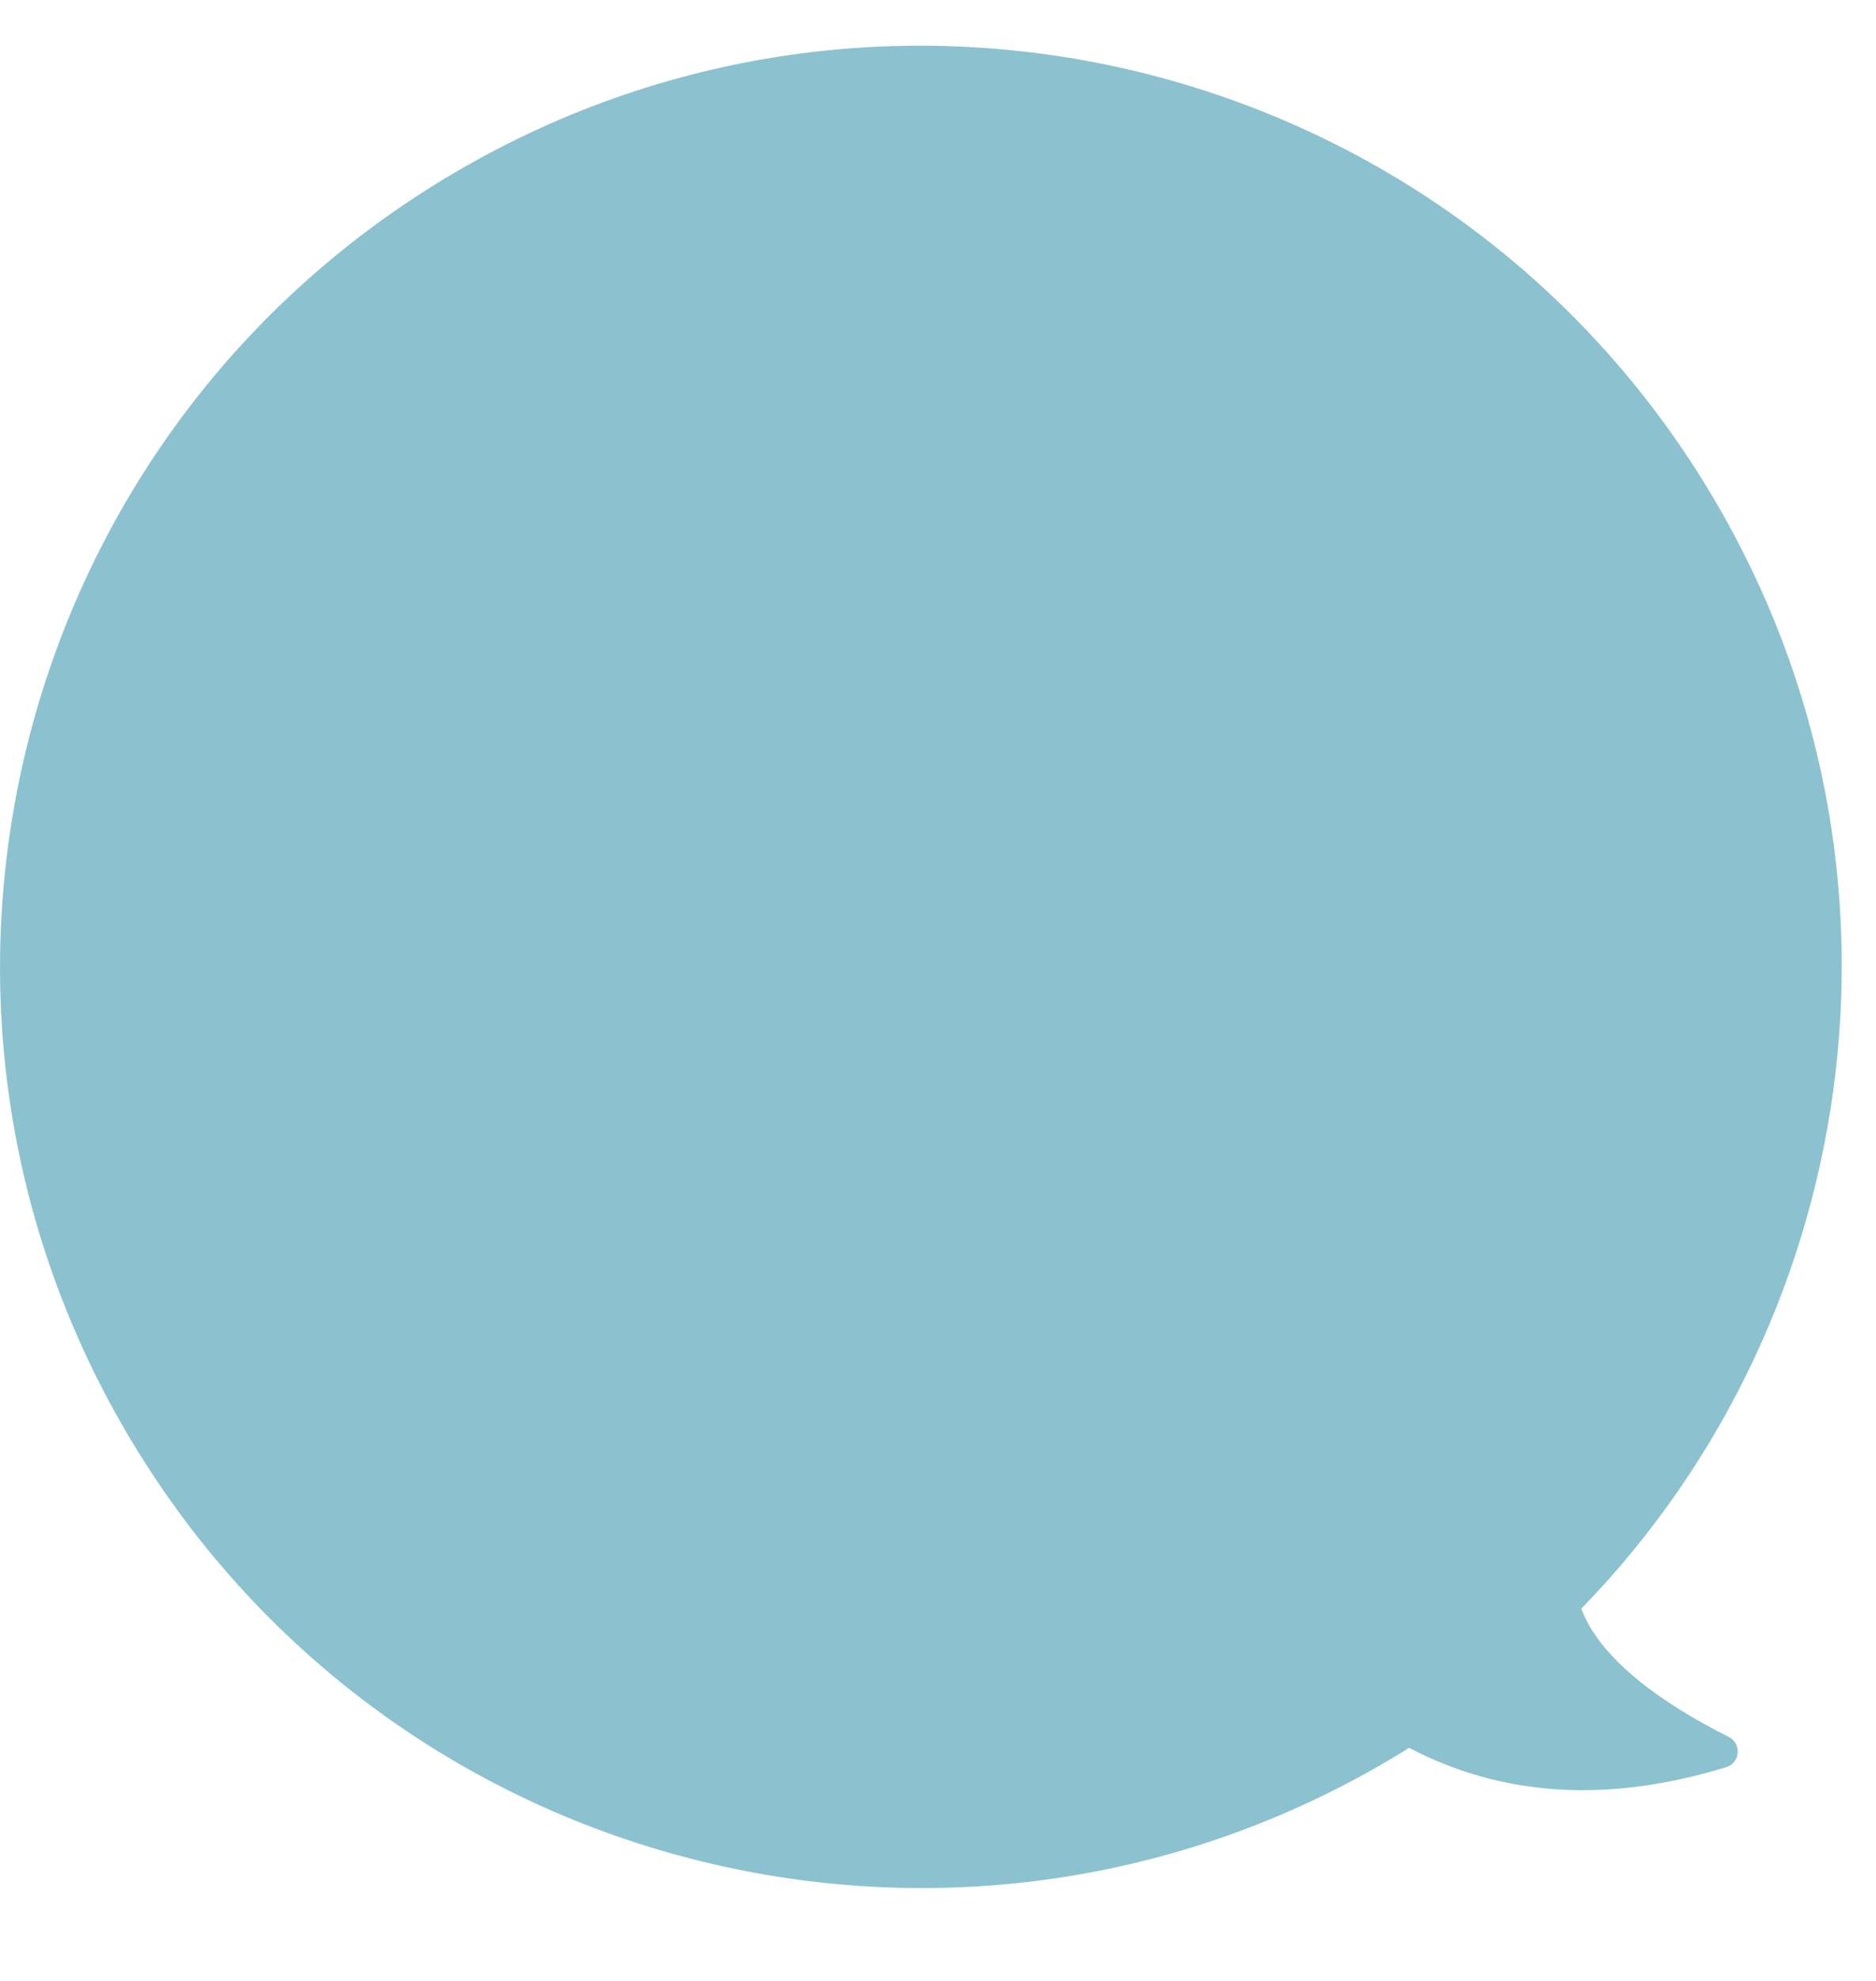 <svg width="18" height="19" viewBox="0 0 18 19" fill="" xmlns="http://www.w3.org/2000/svg">
<path d="M13.497 16.779C13.504 16.774 13.511 16.769 13.519 16.764C14.413 17.232 15.422 17.299 16.563 16.95C16.625 16.931 16.668 16.878 16.673 16.813C16.679 16.75 16.645 16.689 16.588 16.66C15.887 16.308 15.471 15.954 15.269 15.626C15.228 15.56 15.198 15.495 15.172 15.43C17.937 12.589 18.527 8.132 16.341 4.613C13.767 0.468 8.321 -0.805 4.175 1.769C0.03 4.342 -1.243 9.789 1.331 13.934C3.905 18.079 9.352 19.353 13.497 16.779Z" fill="#8CC2D0"/>
</svg>
